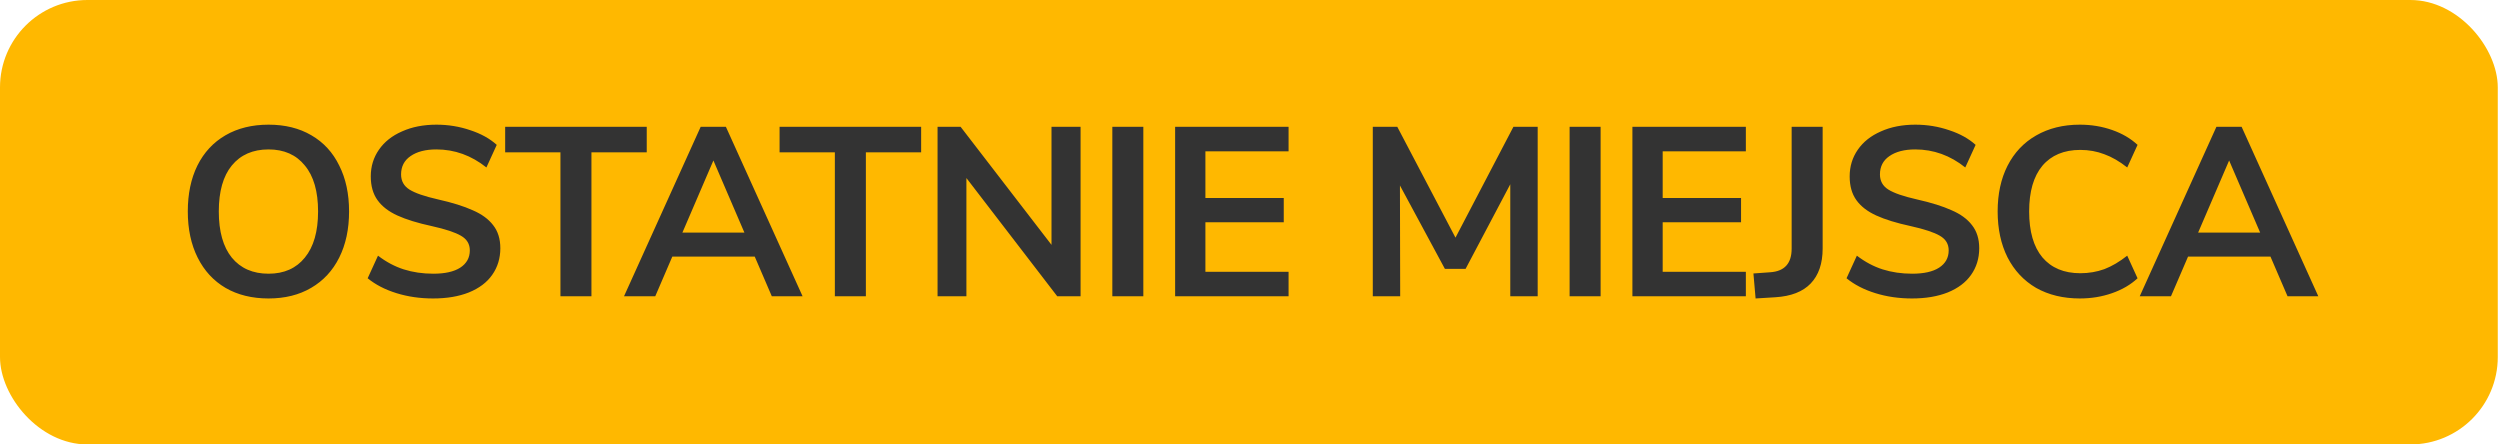 <svg width="135" height="24" viewBox="0 0 135 24" fill="none" xmlns="http://www.w3.org/2000/svg">
<rect width="134.88" height="24" rx="4.72" fill="#FFB800"/>
<path d="M14.502 16.117C13.611 16.117 12.836 15.926 12.179 15.546C11.53 15.165 11.028 14.62 10.673 13.91C10.318 13.201 10.141 12.37 10.141 11.418C10.141 10.466 10.314 9.64 10.66 8.939C11.015 8.229 11.521 7.684 12.179 7.304C12.836 6.923 13.611 6.732 14.502 6.732C15.393 6.732 16.163 6.923 16.812 7.304C17.47 7.684 17.972 8.229 18.318 8.939C18.673 9.64 18.85 10.466 18.85 11.418C18.85 12.37 18.673 13.201 18.318 13.91C17.963 14.62 17.457 15.165 16.799 15.546C16.151 15.926 15.385 16.117 14.502 16.117ZM14.502 14.78C15.341 14.78 15.995 14.49 16.462 13.91C16.938 13.331 17.176 12.5 17.176 11.418C17.176 10.336 16.938 9.51 16.462 8.939C15.995 8.359 15.341 8.069 14.502 8.069C13.654 8.069 12.992 8.359 12.516 8.939C12.049 9.51 11.815 10.336 11.815 11.418C11.815 12.5 12.049 13.331 12.516 13.91C12.992 14.49 13.654 14.78 14.502 14.78ZM23.384 16.117C22.683 16.117 22.026 16.022 21.411 15.831C20.797 15.641 20.278 15.373 19.854 15.027L20.412 13.806C20.853 14.144 21.316 14.39 21.801 14.546C22.294 14.702 22.826 14.78 23.397 14.78C24.029 14.78 24.513 14.672 24.851 14.455C25.197 14.23 25.37 13.919 25.37 13.521C25.37 13.175 25.21 12.911 24.89 12.729C24.578 12.547 24.055 12.374 23.319 12.21C22.558 12.046 21.939 11.855 21.463 11.639C20.987 11.422 20.628 11.146 20.386 10.808C20.143 10.471 20.022 10.042 20.022 9.523C20.022 8.987 20.169 8.506 20.464 8.082C20.758 7.658 21.173 7.329 21.71 7.096C22.246 6.854 22.865 6.732 23.566 6.732C24.206 6.732 24.816 6.832 25.396 7.031C25.976 7.221 26.452 7.485 26.824 7.823L26.266 9.043C25.452 8.394 24.552 8.069 23.566 8.069C22.977 8.069 22.51 8.19 22.164 8.433C21.827 8.666 21.658 8.995 21.658 9.419C21.658 9.774 21.809 10.047 22.112 10.237C22.415 10.427 22.93 10.605 23.657 10.769C24.427 10.942 25.05 11.137 25.526 11.353C26.01 11.561 26.378 11.829 26.629 12.158C26.889 12.487 27.018 12.902 27.018 13.404C27.018 13.949 26.871 14.429 26.577 14.845C26.292 15.252 25.872 15.567 25.318 15.792C24.773 16.009 24.128 16.117 23.384 16.117ZM30.264 16V8.225H27.279V6.849H34.924V8.225H31.938V16H30.264ZM41.678 16L40.757 13.858H36.304L35.383 16H33.696L37.836 6.849H39.199L43.34 16H41.678ZM36.85 12.56H40.198L38.524 8.666L36.85 12.56ZM45.082 16V8.225H42.097V6.849H49.742V8.225H46.757V16H45.082ZM56.781 6.849H58.351V16H57.092L52.186 9.614V16H50.628V6.849H51.874L56.781 13.222V6.849ZM60.066 16V6.849H61.74V16H60.066ZM63.457 16V6.849H69.583V8.173H65.092V10.691H69.323V12.002H65.092V14.676H69.583V16H63.457ZM81.724 6.849H83.035V16H81.555V9.951L79.141 14.52H78.025L75.597 10.016L75.61 16H74.131V6.849H75.454L78.596 12.833L81.724 6.849ZM84.759 16V6.849H86.433V16H84.759ZM88.15 16V6.849H94.276V8.173H89.785V10.691H94.017V12.002H89.785V14.676H94.276V16H88.15ZM94.685 14.767L95.593 14.702C96.363 14.65 96.749 14.226 96.749 13.43V6.849H98.423V13.417C98.423 14.23 98.207 14.862 97.774 15.312C97.35 15.753 96.714 16 95.866 16.052L94.802 16.117L94.685 14.767ZM103.244 16.117C102.543 16.117 101.885 16.022 101.271 15.831C100.656 15.641 100.137 15.373 99.713 15.027L100.271 13.806C100.712 14.144 101.175 14.39 101.66 14.546C102.153 14.702 102.685 14.78 103.257 14.78C103.888 14.78 104.373 14.672 104.71 14.455C105.056 14.23 105.229 13.919 105.229 13.521C105.229 13.175 105.069 12.911 104.749 12.729C104.438 12.547 103.914 12.374 103.179 12.21C102.417 12.046 101.798 11.855 101.323 11.639C100.847 11.422 100.487 11.146 100.245 10.808C100.003 10.471 99.882 10.042 99.882 9.523C99.882 8.987 100.029 8.506 100.323 8.082C100.617 7.658 101.033 7.329 101.569 7.096C102.106 6.854 102.724 6.732 103.425 6.732C104.066 6.732 104.676 6.832 105.255 7.031C105.835 7.221 106.311 7.485 106.683 7.823L106.125 9.043C105.312 8.394 104.412 8.069 103.425 8.069C102.837 8.069 102.37 8.19 102.023 8.433C101.686 8.666 101.517 8.995 101.517 9.419C101.517 9.774 101.669 10.047 101.972 10.237C102.274 10.427 102.789 10.605 103.516 10.769C104.286 10.942 104.909 11.137 105.385 11.353C105.87 11.561 106.238 11.829 106.488 12.158C106.748 12.487 106.878 12.902 106.878 13.404C106.878 13.949 106.731 14.429 106.437 14.845C106.151 15.252 105.731 15.567 105.178 15.792C104.632 16.009 103.988 16.117 103.244 16.117ZM112.312 16.117C111.413 16.117 110.625 15.926 109.95 15.546C109.284 15.156 108.769 14.607 108.406 13.897C108.051 13.188 107.873 12.361 107.873 11.418C107.873 10.475 108.051 9.653 108.406 8.952C108.769 8.242 109.284 7.697 109.95 7.316C110.625 6.927 111.413 6.732 112.312 6.732C112.927 6.732 113.507 6.828 114.052 7.018C114.597 7.208 115.056 7.477 115.428 7.823L114.87 9.043C114.454 8.714 114.043 8.476 113.636 8.329C113.23 8.173 112.797 8.095 112.338 8.095C111.456 8.095 110.772 8.381 110.288 8.952C109.812 9.523 109.574 10.345 109.574 11.418C109.574 12.5 109.812 13.326 110.288 13.897C110.772 14.468 111.456 14.754 112.338 14.754C112.797 14.754 113.23 14.68 113.636 14.533C114.043 14.377 114.454 14.135 114.87 13.806L115.428 15.027C115.056 15.373 114.597 15.641 114.052 15.831C113.507 16.022 112.927 16.117 112.312 16.117ZM123.528 16L122.606 13.858H118.154L117.232 16H115.545L119.686 6.849H121.048L125.189 16H123.528ZM118.699 12.56H122.048L120.373 8.666L118.699 12.56Z" fill="#333333"/>
</svg>
